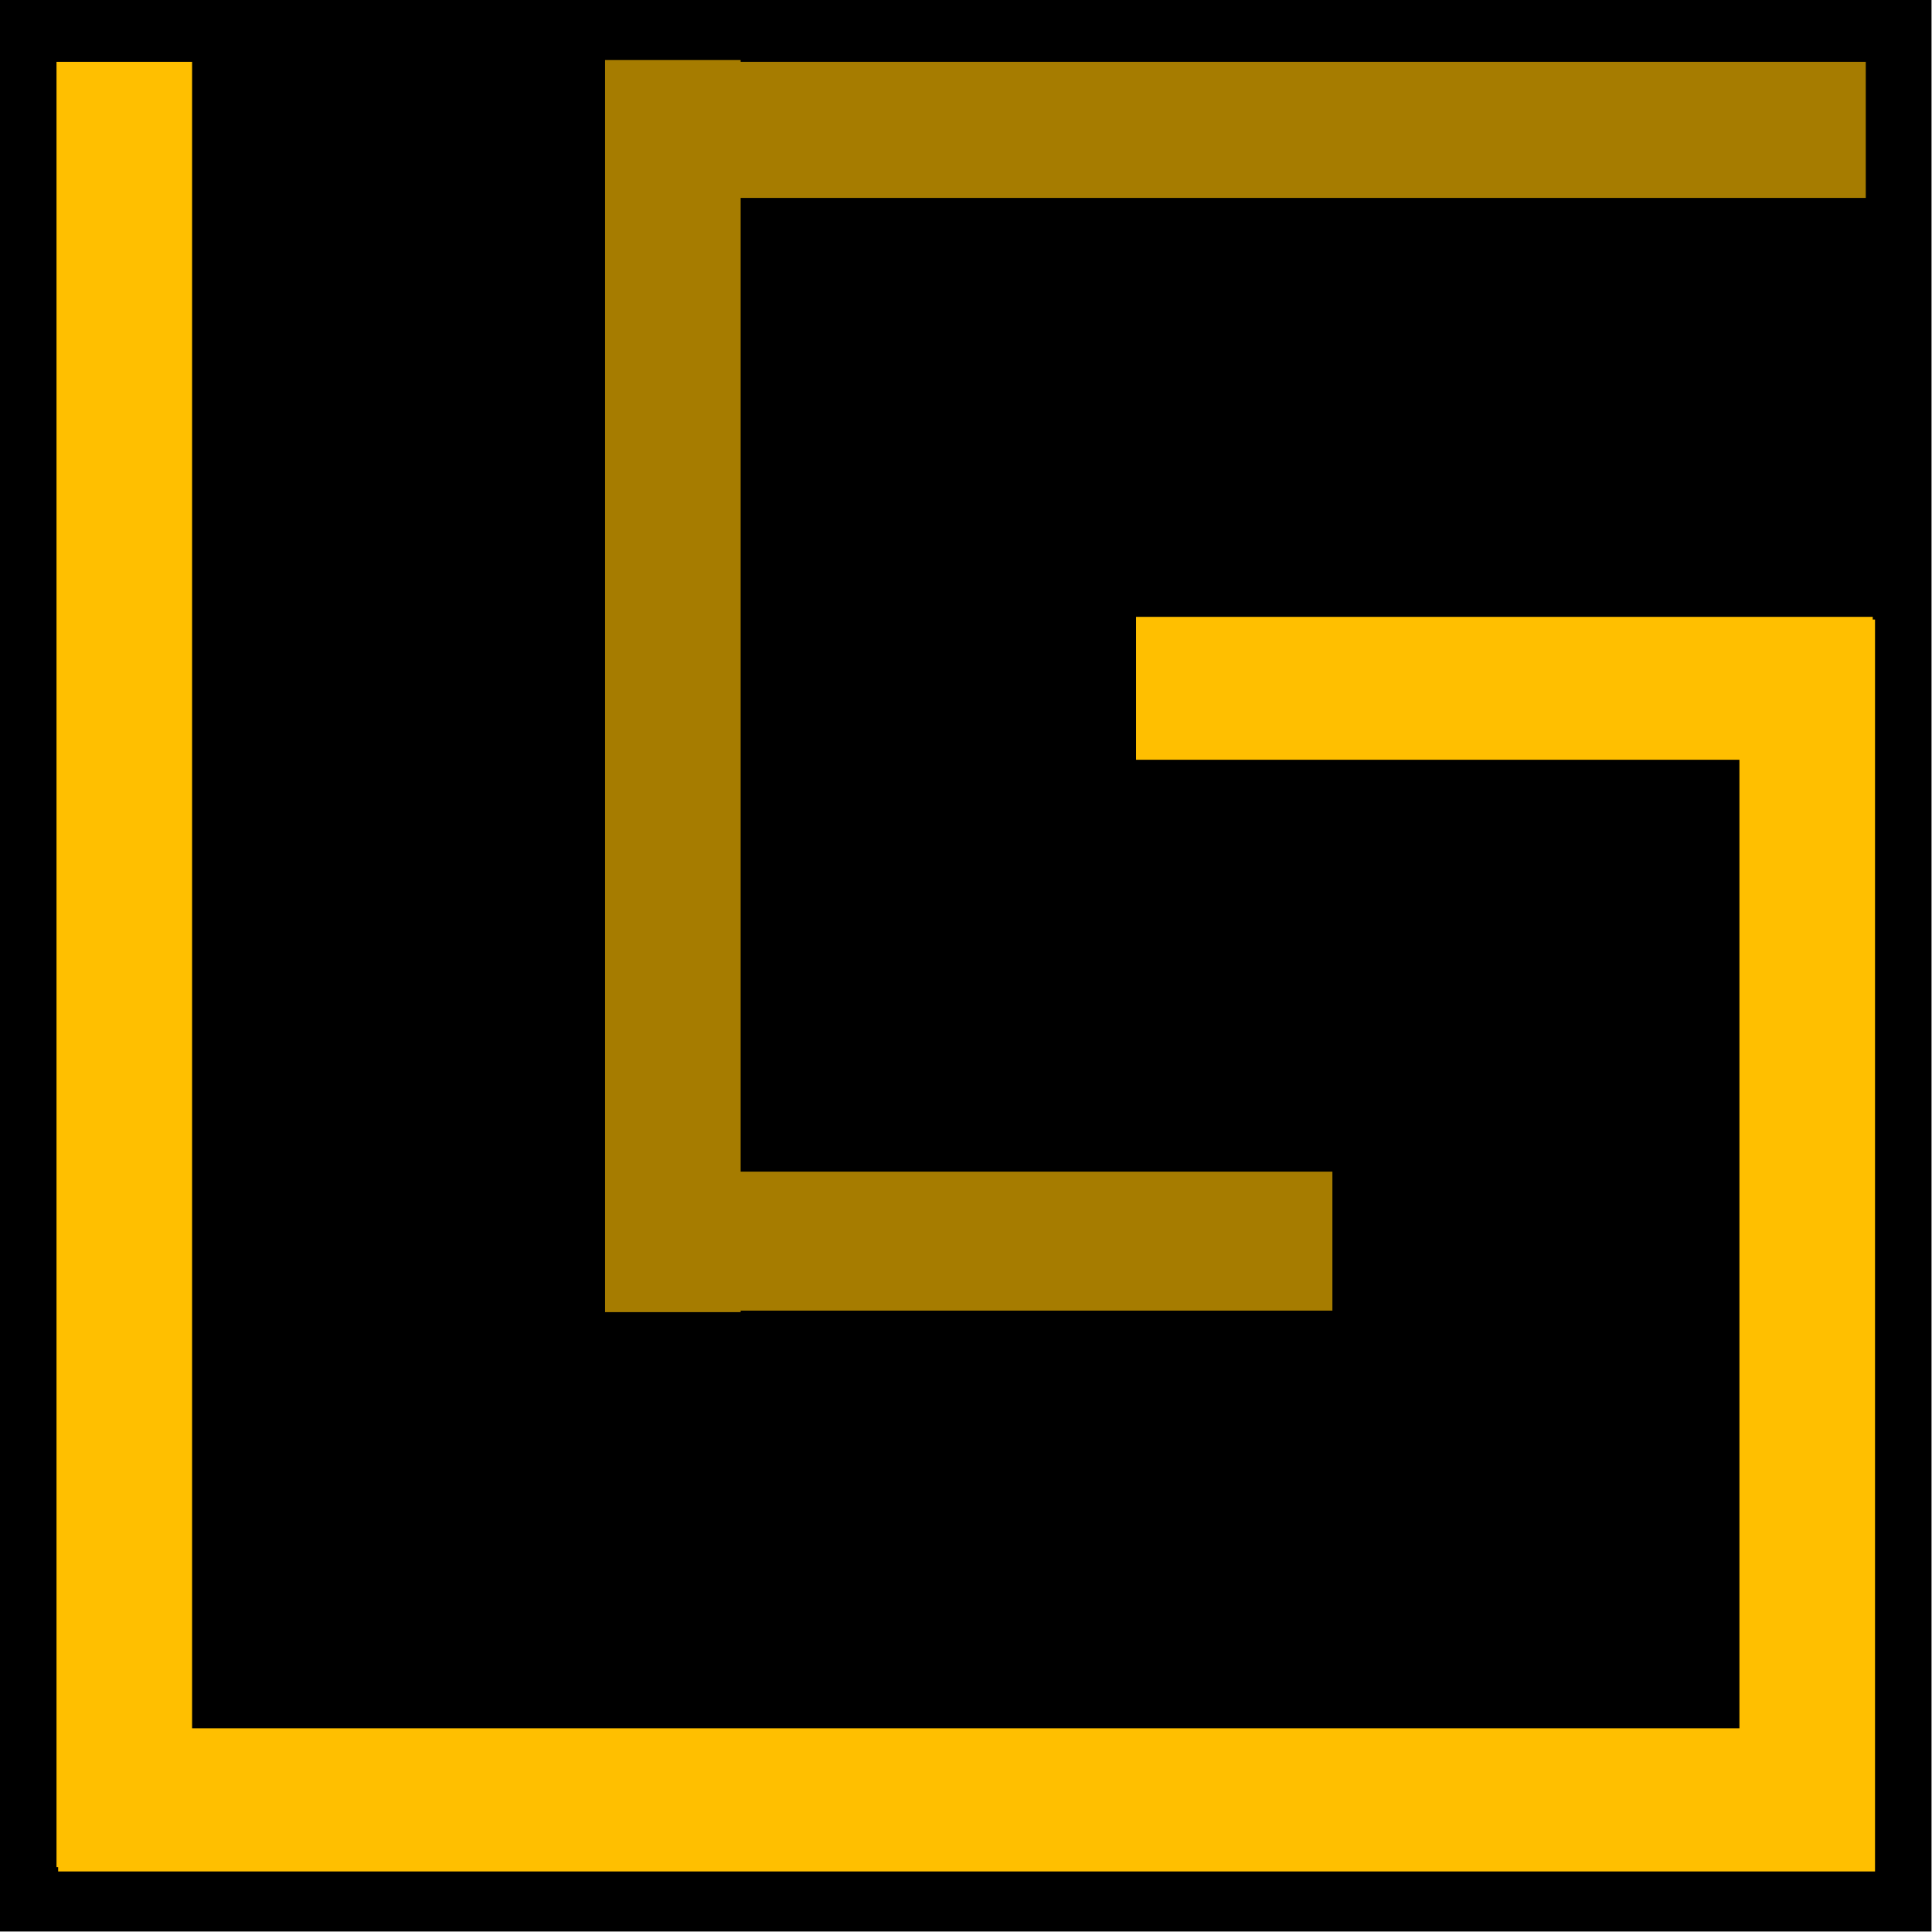 <?xml version="1.0" encoding="UTF-8" standalone="no"?><!DOCTYPE svg PUBLIC "-//W3C//DTD SVG 1.1//EN" "http://www.w3.org/Graphics/SVG/1.1/DTD/svg11.dtd"><svg width="100%" height="100%" viewBox="0 0 3355 3355" version="1.1" xmlns="http://www.w3.org/2000/svg" xmlns:xlink="http://www.w3.org/1999/xlink" xml:space="preserve" xmlns:serif="http://www.serif.com/" style="fill-rule:evenodd;clip-rule:evenodd;stroke-linejoin:round;stroke-miterlimit:2;"><rect id="Artboard2" x="0" y="0" width="3354.17" height="3354.17"/><g id="Artboard21" serif:id="Artboard2"><path d="M1286.19,343.694l0,1690.88l1027.57,-0l-0,241.375l-1027.57,-0l0,2.643l-235.462,-0l-0,-2174.31l235.462,-0l0,3.078l1953.81,0l0,236.335l-1953.81,-0Z" style="fill:#a67c00;fill-rule:nonzero;"/><path d="M3256.05,1075.79l-0,2174.09l-3155.07,0l-0,-7.465l-2.861,-0l-0,-3135.07l235.462,0l0,2893.89l2687,0l0,-1681.86l-1047.81,0l-0,-248.187l1279.32,0l0,4.605l3.951,0Z" style="fill:#ffbf00;fill-rule:nonzero;"/></g></svg>